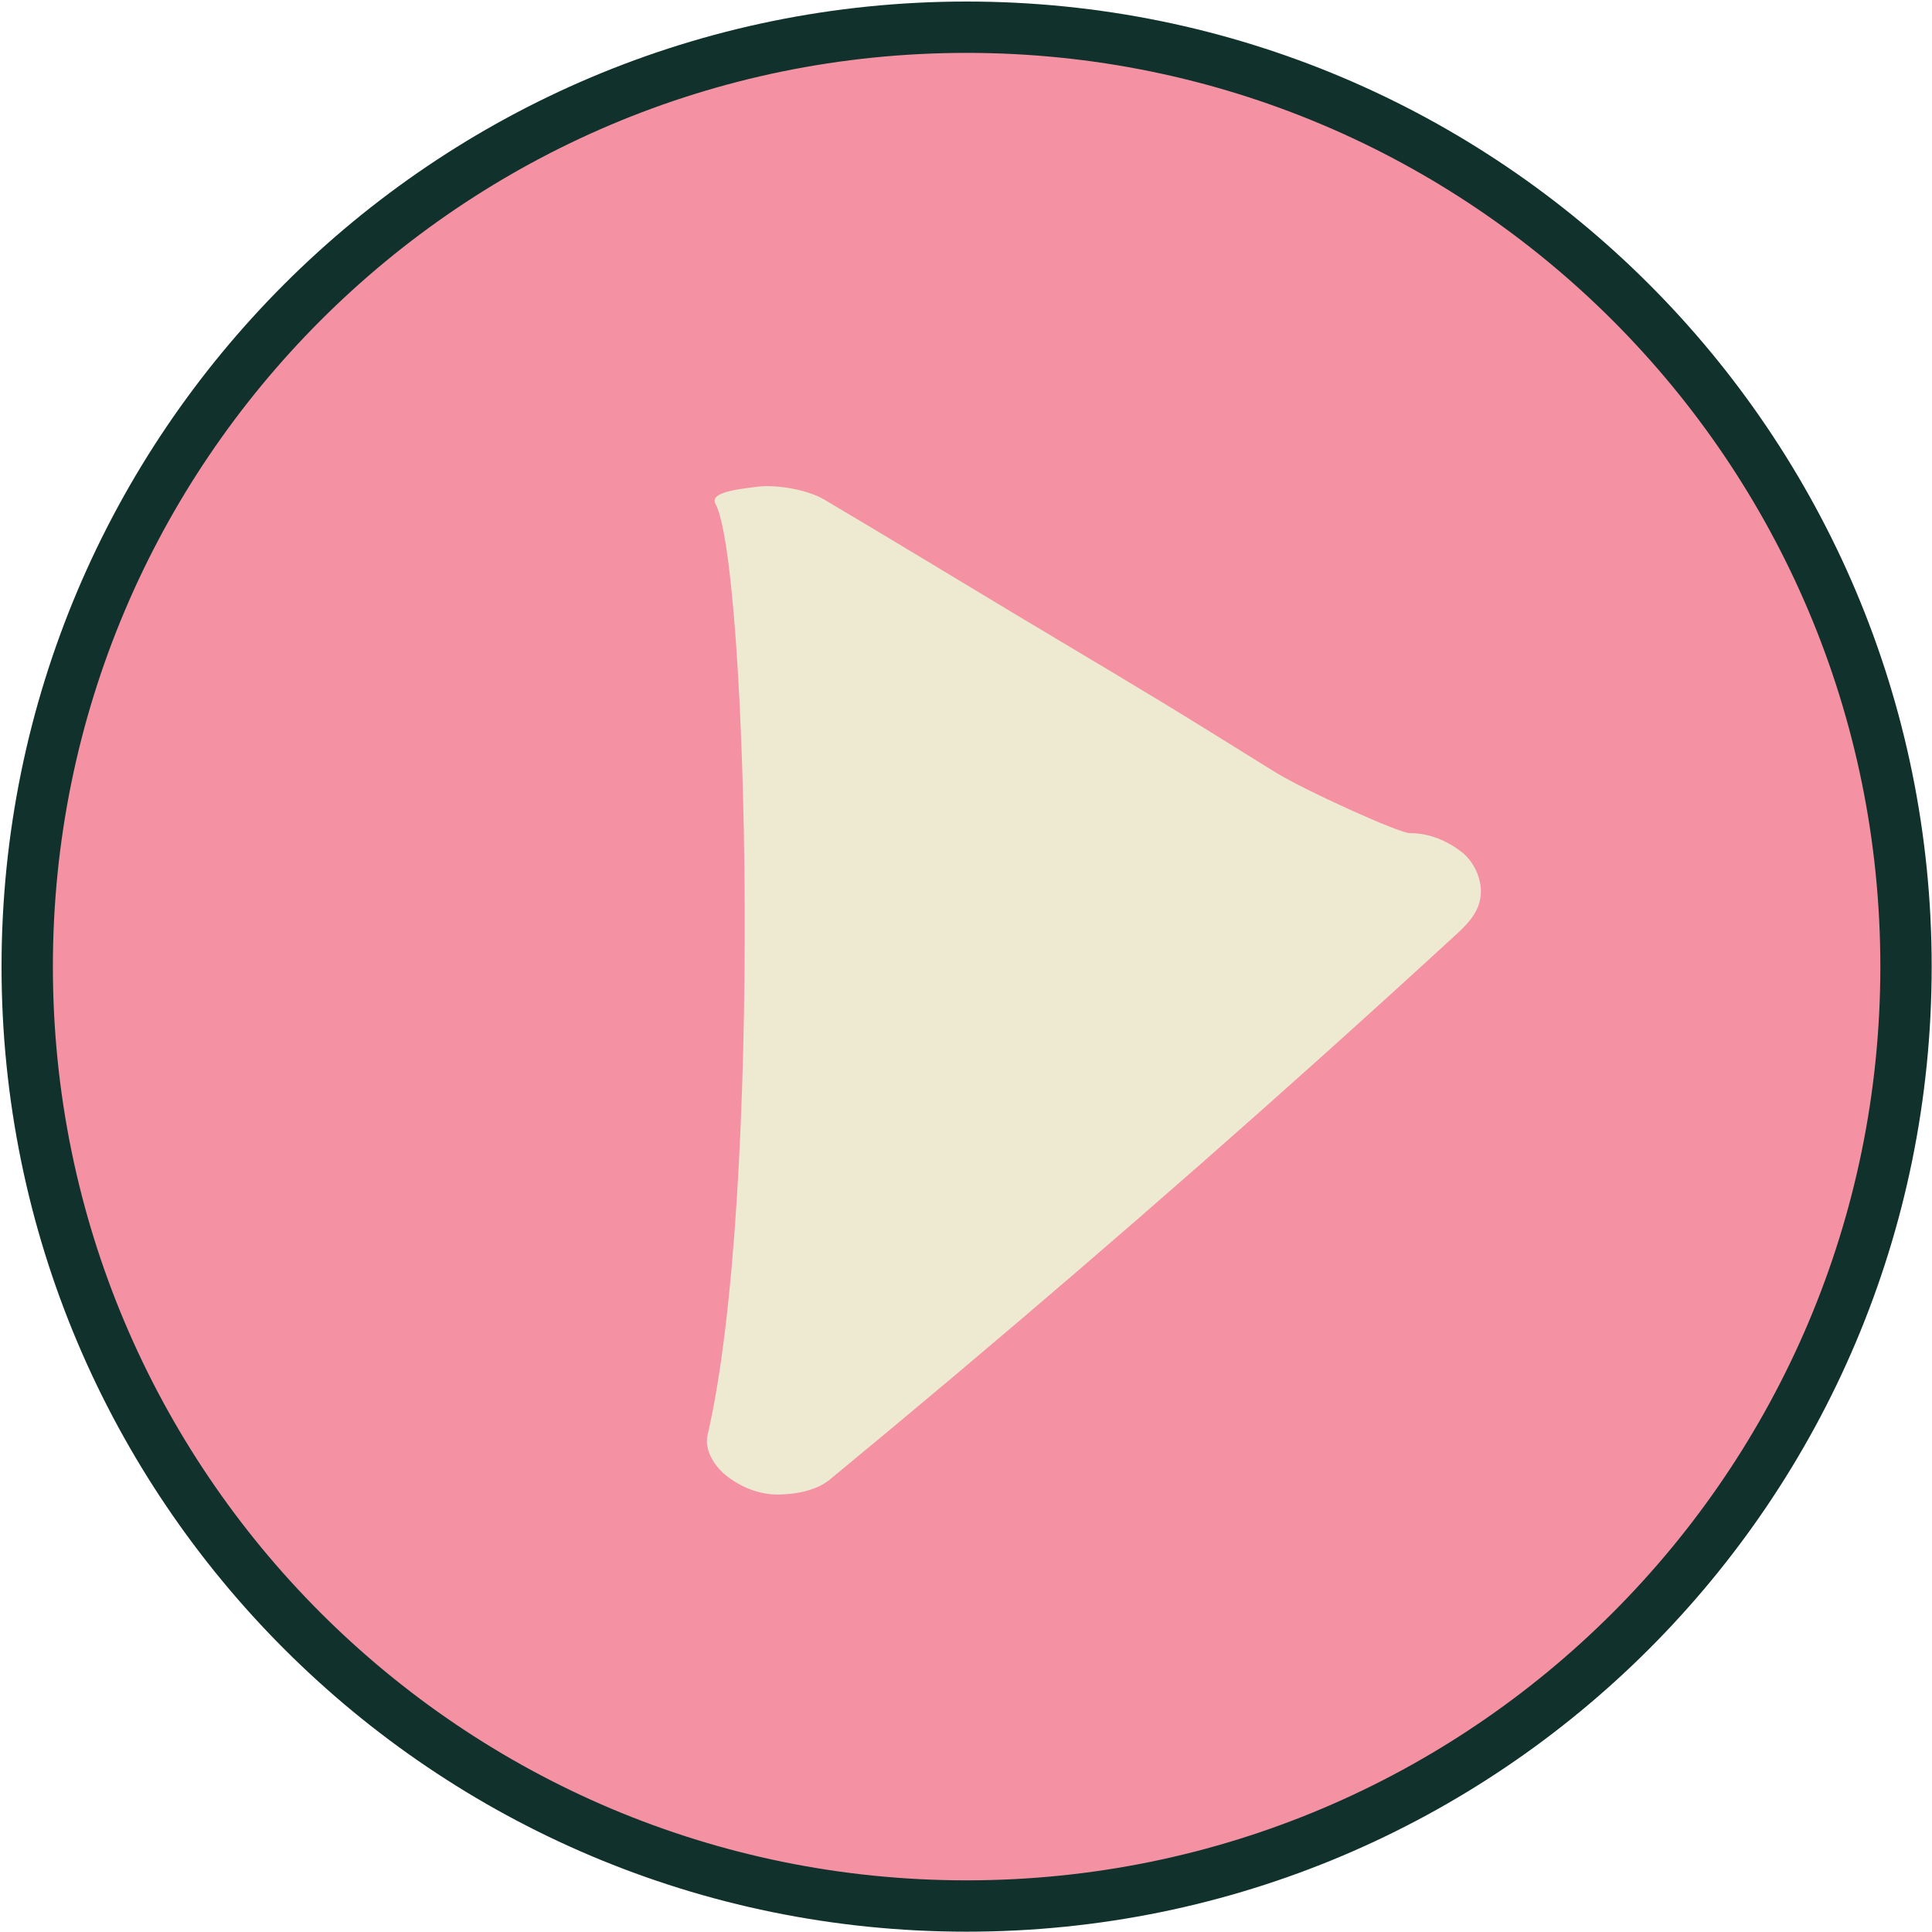 <svg xmlns="http://www.w3.org/2000/svg" width="213" height="213" viewBox="0 0 213 213" fill="none"><g id="Play Button"><path id="Vector" d="M106.568 210.135C163.766 210.135 210.135 163.766 210.135 106.567C210.135 49.368 163.766 3 106.568 3C49.369 3 3 49.368 3 106.567C3 163.766 49.369 210.135 106.568 210.135Z" fill="#F492A3" stroke="#10312C" stroke-width="5.66" stroke-miterlimit="10"/><path id="Vector_2" d="M161.142 93.933C159.635 92.748 157.607 91.834 155.407 91.854C154.262 91.854 143.827 87.144 140.513 85.085C137.54 83.237 134.577 81.389 131.604 79.551C132.277 79.973 132.96 80.395 133.633 80.817C126.342 76.267 118.849 71.878 111.447 67.429C104.588 63.301 97.748 59.153 90.848 55.065C89.01 53.98 85.626 53.418 83.637 53.649C81.659 53.89 78.163 54.232 78.877 55.538C82.482 62.116 84.159 131.877 78.003 158.231C77.641 159.798 78.706 161.616 80.102 162.711C81.598 163.886 83.607 164.789 85.786 164.769C87.805 164.749 90.045 164.307 91.481 163.122C109.991 147.866 128.099 132.299 145.766 116.44C150.747 111.971 155.699 107.472 160.61 102.962C162.086 101.606 163.181 100.321 163.261 98.453C163.331 96.916 162.548 95.038 161.152 93.933H161.142Z" fill="#EEEAD2"/></g></svg>